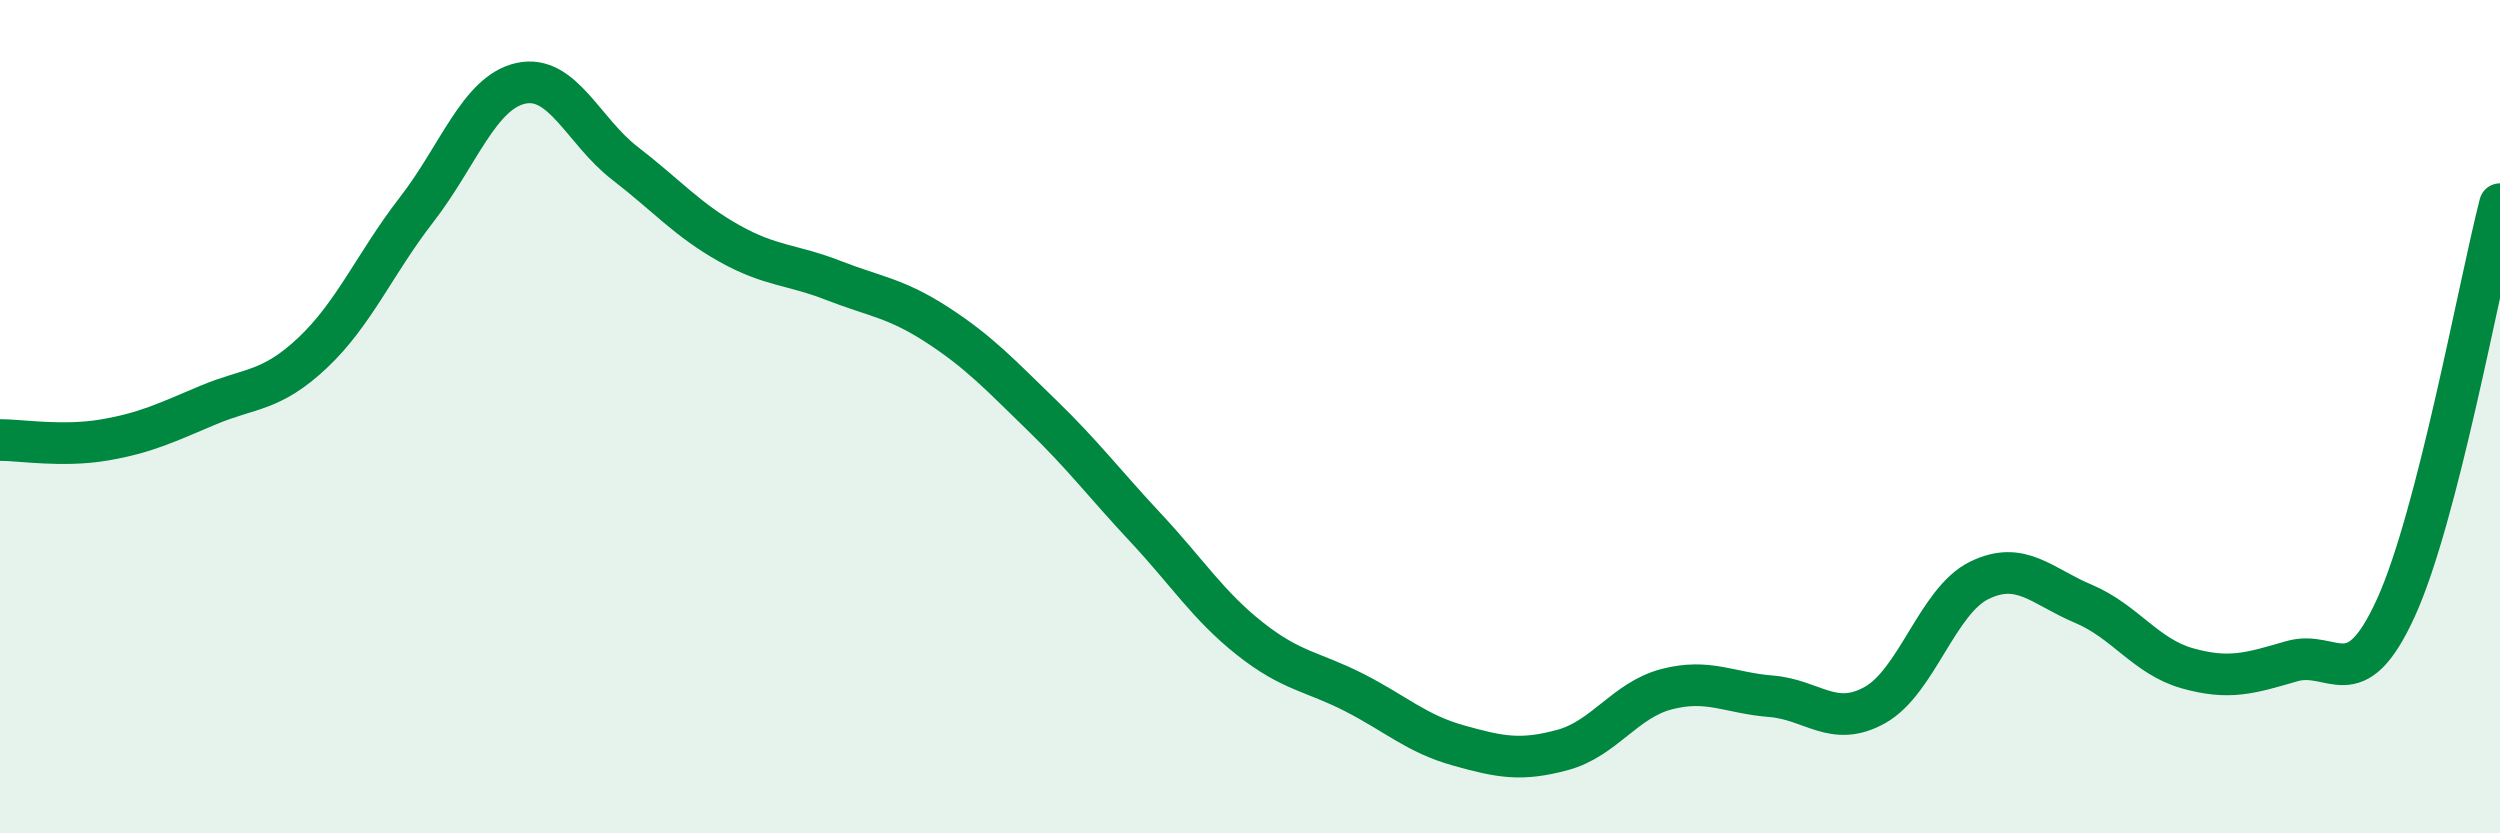 
    <svg width="60" height="20" viewBox="0 0 60 20" xmlns="http://www.w3.org/2000/svg">
      <path
        d="M 0,10.56 C 0.5,10.56 1.5,10.73 2.5,10.56 C 3.5,10.39 4,10.14 5,9.72 C 6,9.3 6.5,9.41 7.5,8.47 C 8.5,7.53 9,6.32 10,5.03 C 11,3.74 11.5,2.22 12.5,2 C 13.5,1.78 14,3.15 15,3.92 C 16,4.69 16.5,5.28 17.5,5.84 C 18.5,6.4 19,6.34 20,6.73 C 21,7.12 21.5,7.15 22.5,7.8 C 23.5,8.45 24,8.99 25,9.96 C 26,10.93 26.5,11.6 27.5,12.67 C 28.5,13.74 29,14.54 30,15.33 C 31,16.12 31.5,16.11 32.5,16.62 C 33.5,17.13 34,17.61 35,17.89 C 36,18.17 36.5,18.27 37.5,18 C 38.5,17.73 39,16.8 40,16.54 C 41,16.28 41.5,16.63 42.5,16.71 C 43.5,16.79 44,17.48 45,16.92 C 46,16.36 46.5,14.42 47.5,13.93 C 48.5,13.44 49,14.07 50,14.49 C 51,14.91 51.5,15.76 52.5,16.04 C 53.5,16.32 54,16.16 55,15.87 C 56,15.58 56.5,16.78 57.5,14.59 C 58.5,12.4 59.5,6.84 60,4.9L60 20L0 20Z"
        fill="#008740"
        opacity="0.1"
        stroke-linecap="round"
        stroke-linejoin="round"
      />
      <path
        d="M 0,10.56 C 0.5,10.56 1.5,10.73 2.5,10.56 C 3.5,10.39 4,10.14 5,9.72 C 6,9.3 6.5,9.41 7.5,8.47 C 8.5,7.53 9,6.32 10,5.03 C 11,3.74 11.5,2.22 12.5,2 C 13.5,1.78 14,3.15 15,3.92 C 16,4.69 16.5,5.28 17.5,5.84 C 18.5,6.4 19,6.34 20,6.73 C 21,7.12 21.5,7.15 22.5,7.8 C 23.5,8.45 24,8.99 25,9.96 C 26,10.93 26.5,11.6 27.5,12.67 C 28.5,13.74 29,14.54 30,15.33 C 31,16.12 31.5,16.11 32.5,16.62 C 33.5,17.13 34,17.61 35,17.89 C 36,18.17 36.5,18.27 37.5,18 C 38.5,17.73 39,16.8 40,16.54 C 41,16.28 41.5,16.63 42.5,16.71 C 43.5,16.79 44,17.48 45,16.92 C 46,16.36 46.5,14.42 47.5,13.93 C 48.5,13.44 49,14.07 50,14.49 C 51,14.91 51.5,15.76 52.5,16.04 C 53.5,16.32 54,16.16 55,15.87 C 56,15.58 56.5,16.78 57.5,14.59 C 58.5,12.4 59.5,6.84 60,4.9"
        stroke="#008740"
        stroke-width="1"
        fill="none"
        stroke-linecap="round"
        stroke-linejoin="round"
      />
    </svg>
  